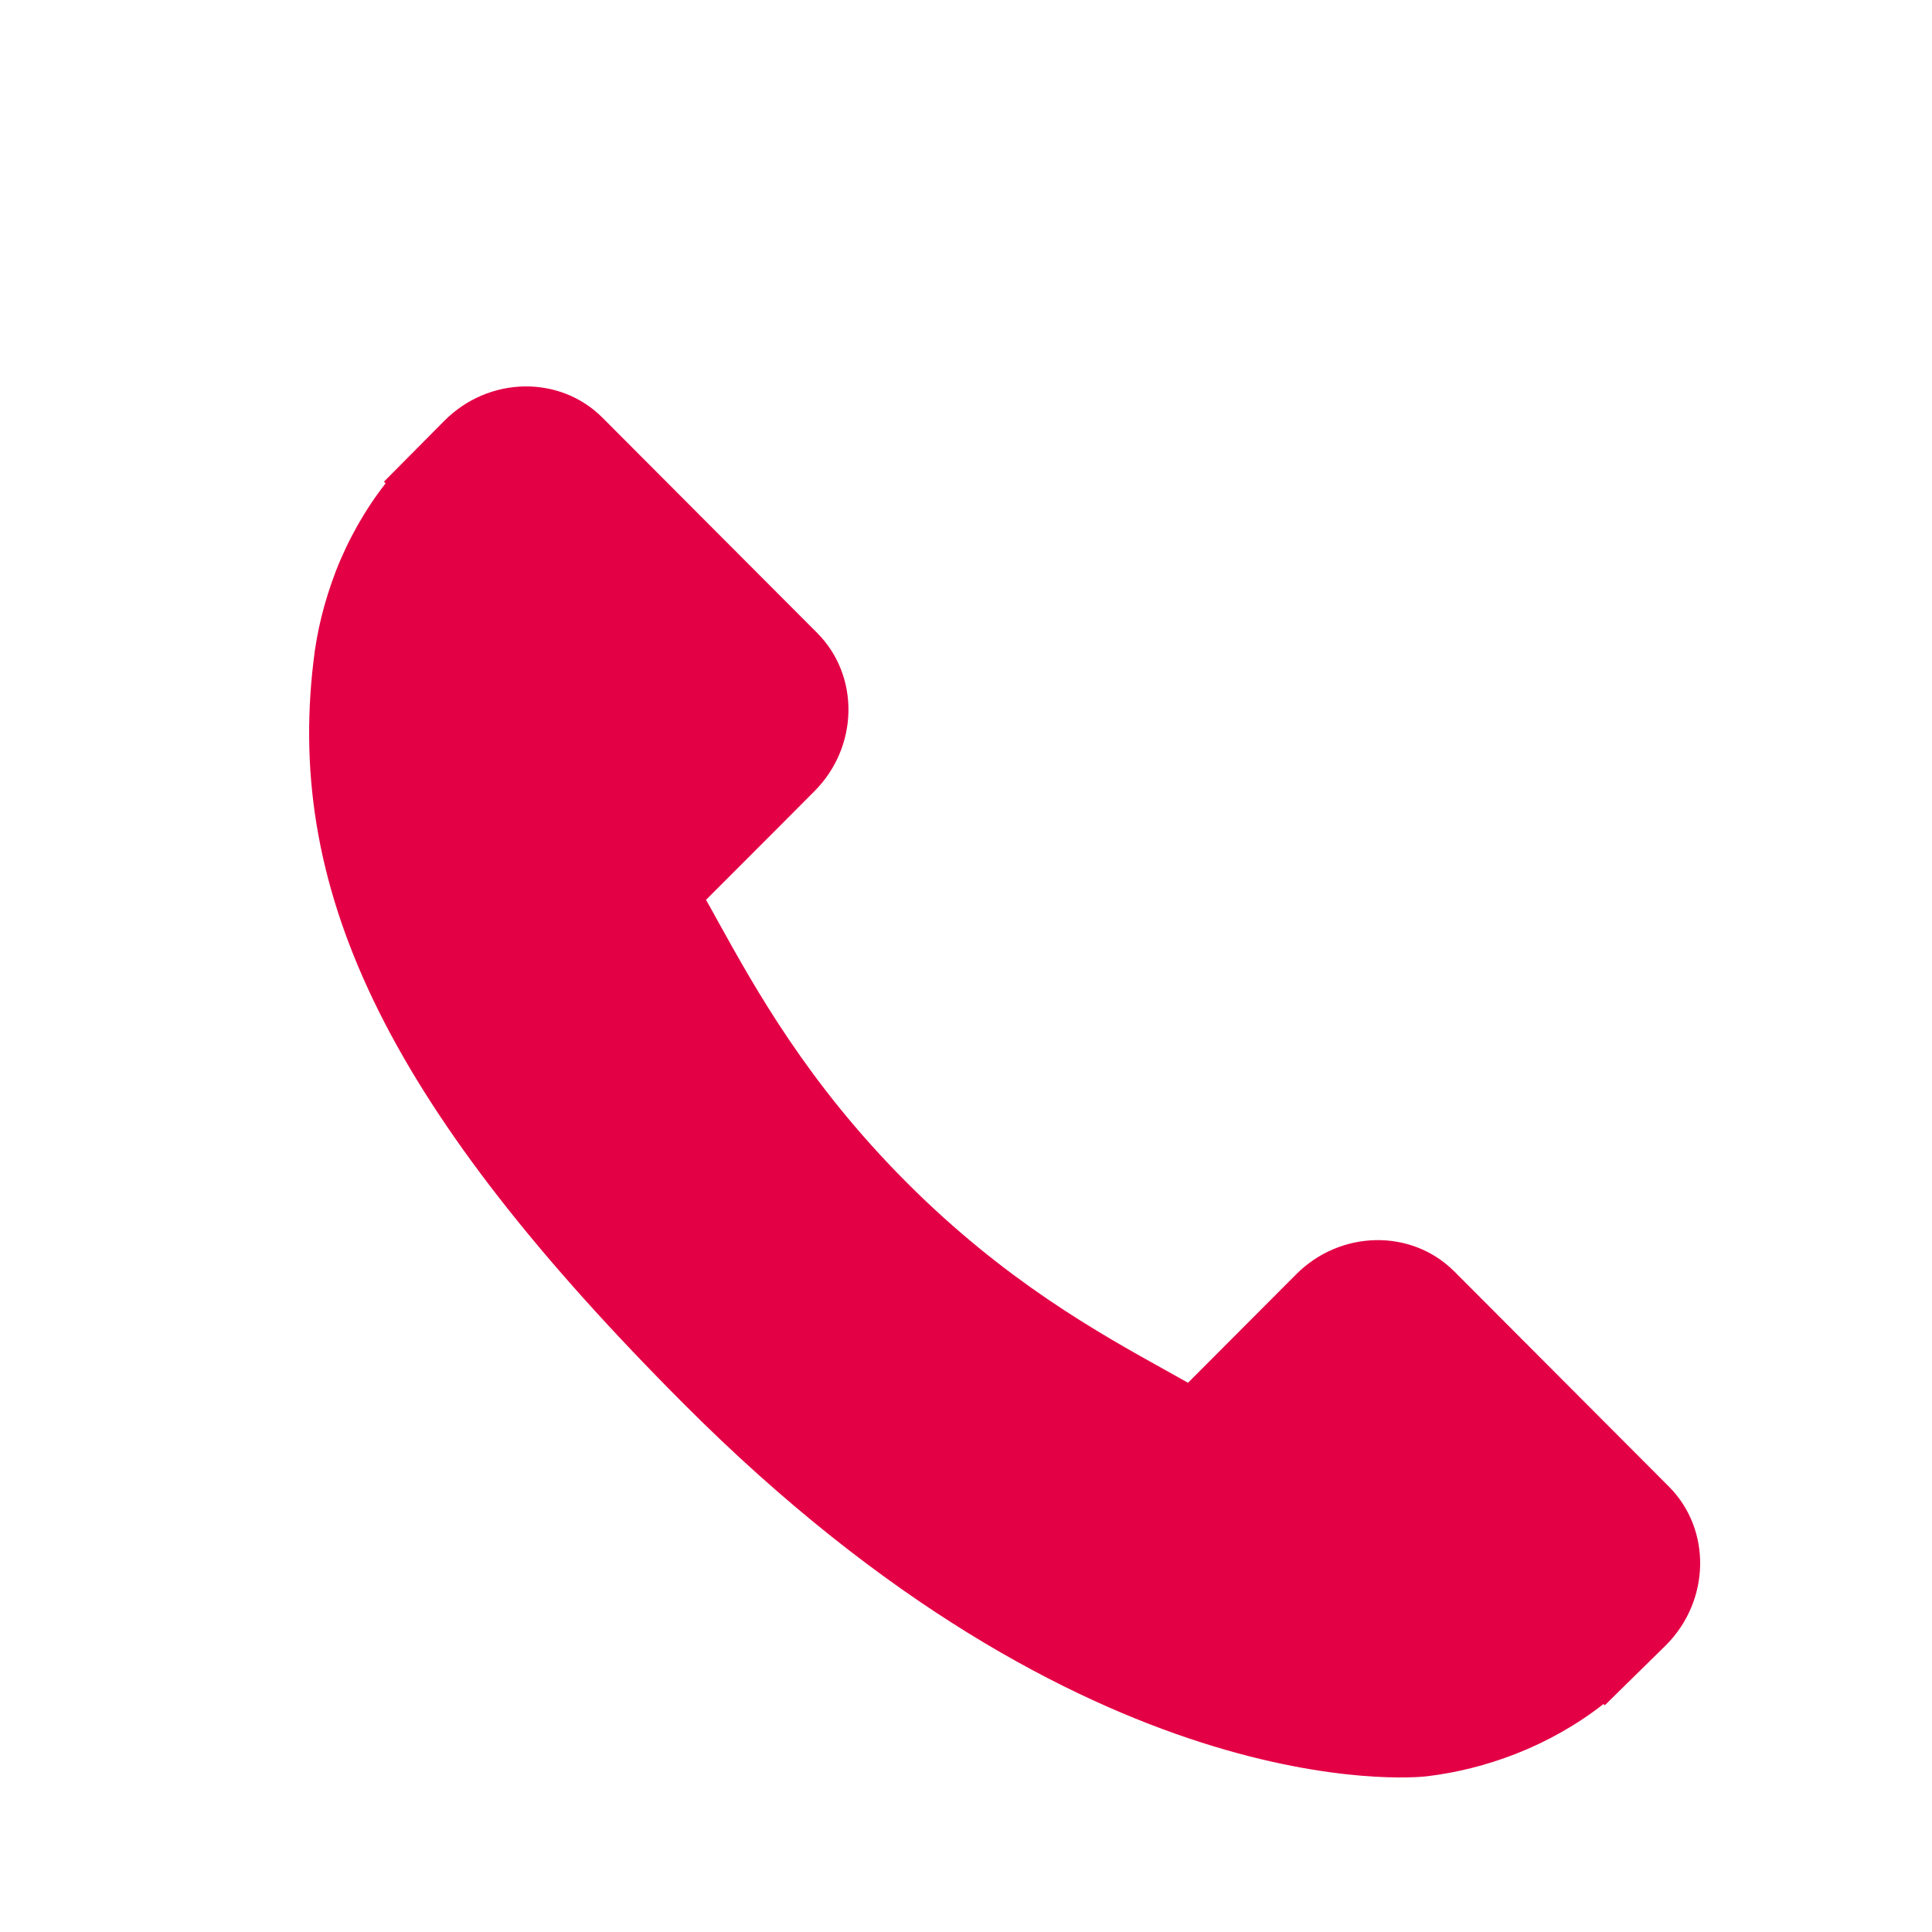 <svg width="25" height="25" viewBox="0 0 25 25" fill="none" xmlns="http://www.w3.org/2000/svg">
<path d="M21.596 19.237L18.817 16.451C18.263 15.898 17.346 15.915 16.773 16.489L15.373 17.893C15.284 17.844 15.193 17.793 15.096 17.738C14.212 17.247 13.001 16.574 11.728 15.297C10.45 14.016 9.778 12.801 9.286 11.914C9.234 11.82 9.185 11.73 9.136 11.644L10.076 10.703L10.538 10.239C11.112 9.664 11.127 8.745 10.575 8.191L7.795 5.404C7.243 4.851 6.325 4.868 5.752 5.443L4.968 6.233L4.99 6.254C4.727 6.59 4.507 6.977 4.344 7.395C4.193 7.793 4.1 8.172 4.057 8.553C3.69 11.603 5.08 14.39 8.854 18.172C14.071 23.4 18.274 23.006 18.456 22.986C18.851 22.939 19.229 22.844 19.614 22.695C20.027 22.533 20.414 22.313 20.749 22.05L20.766 22.066L21.559 21.287C22.132 20.711 22.149 19.792 21.596 19.237Z" fill="#E40045"/>
</svg>
